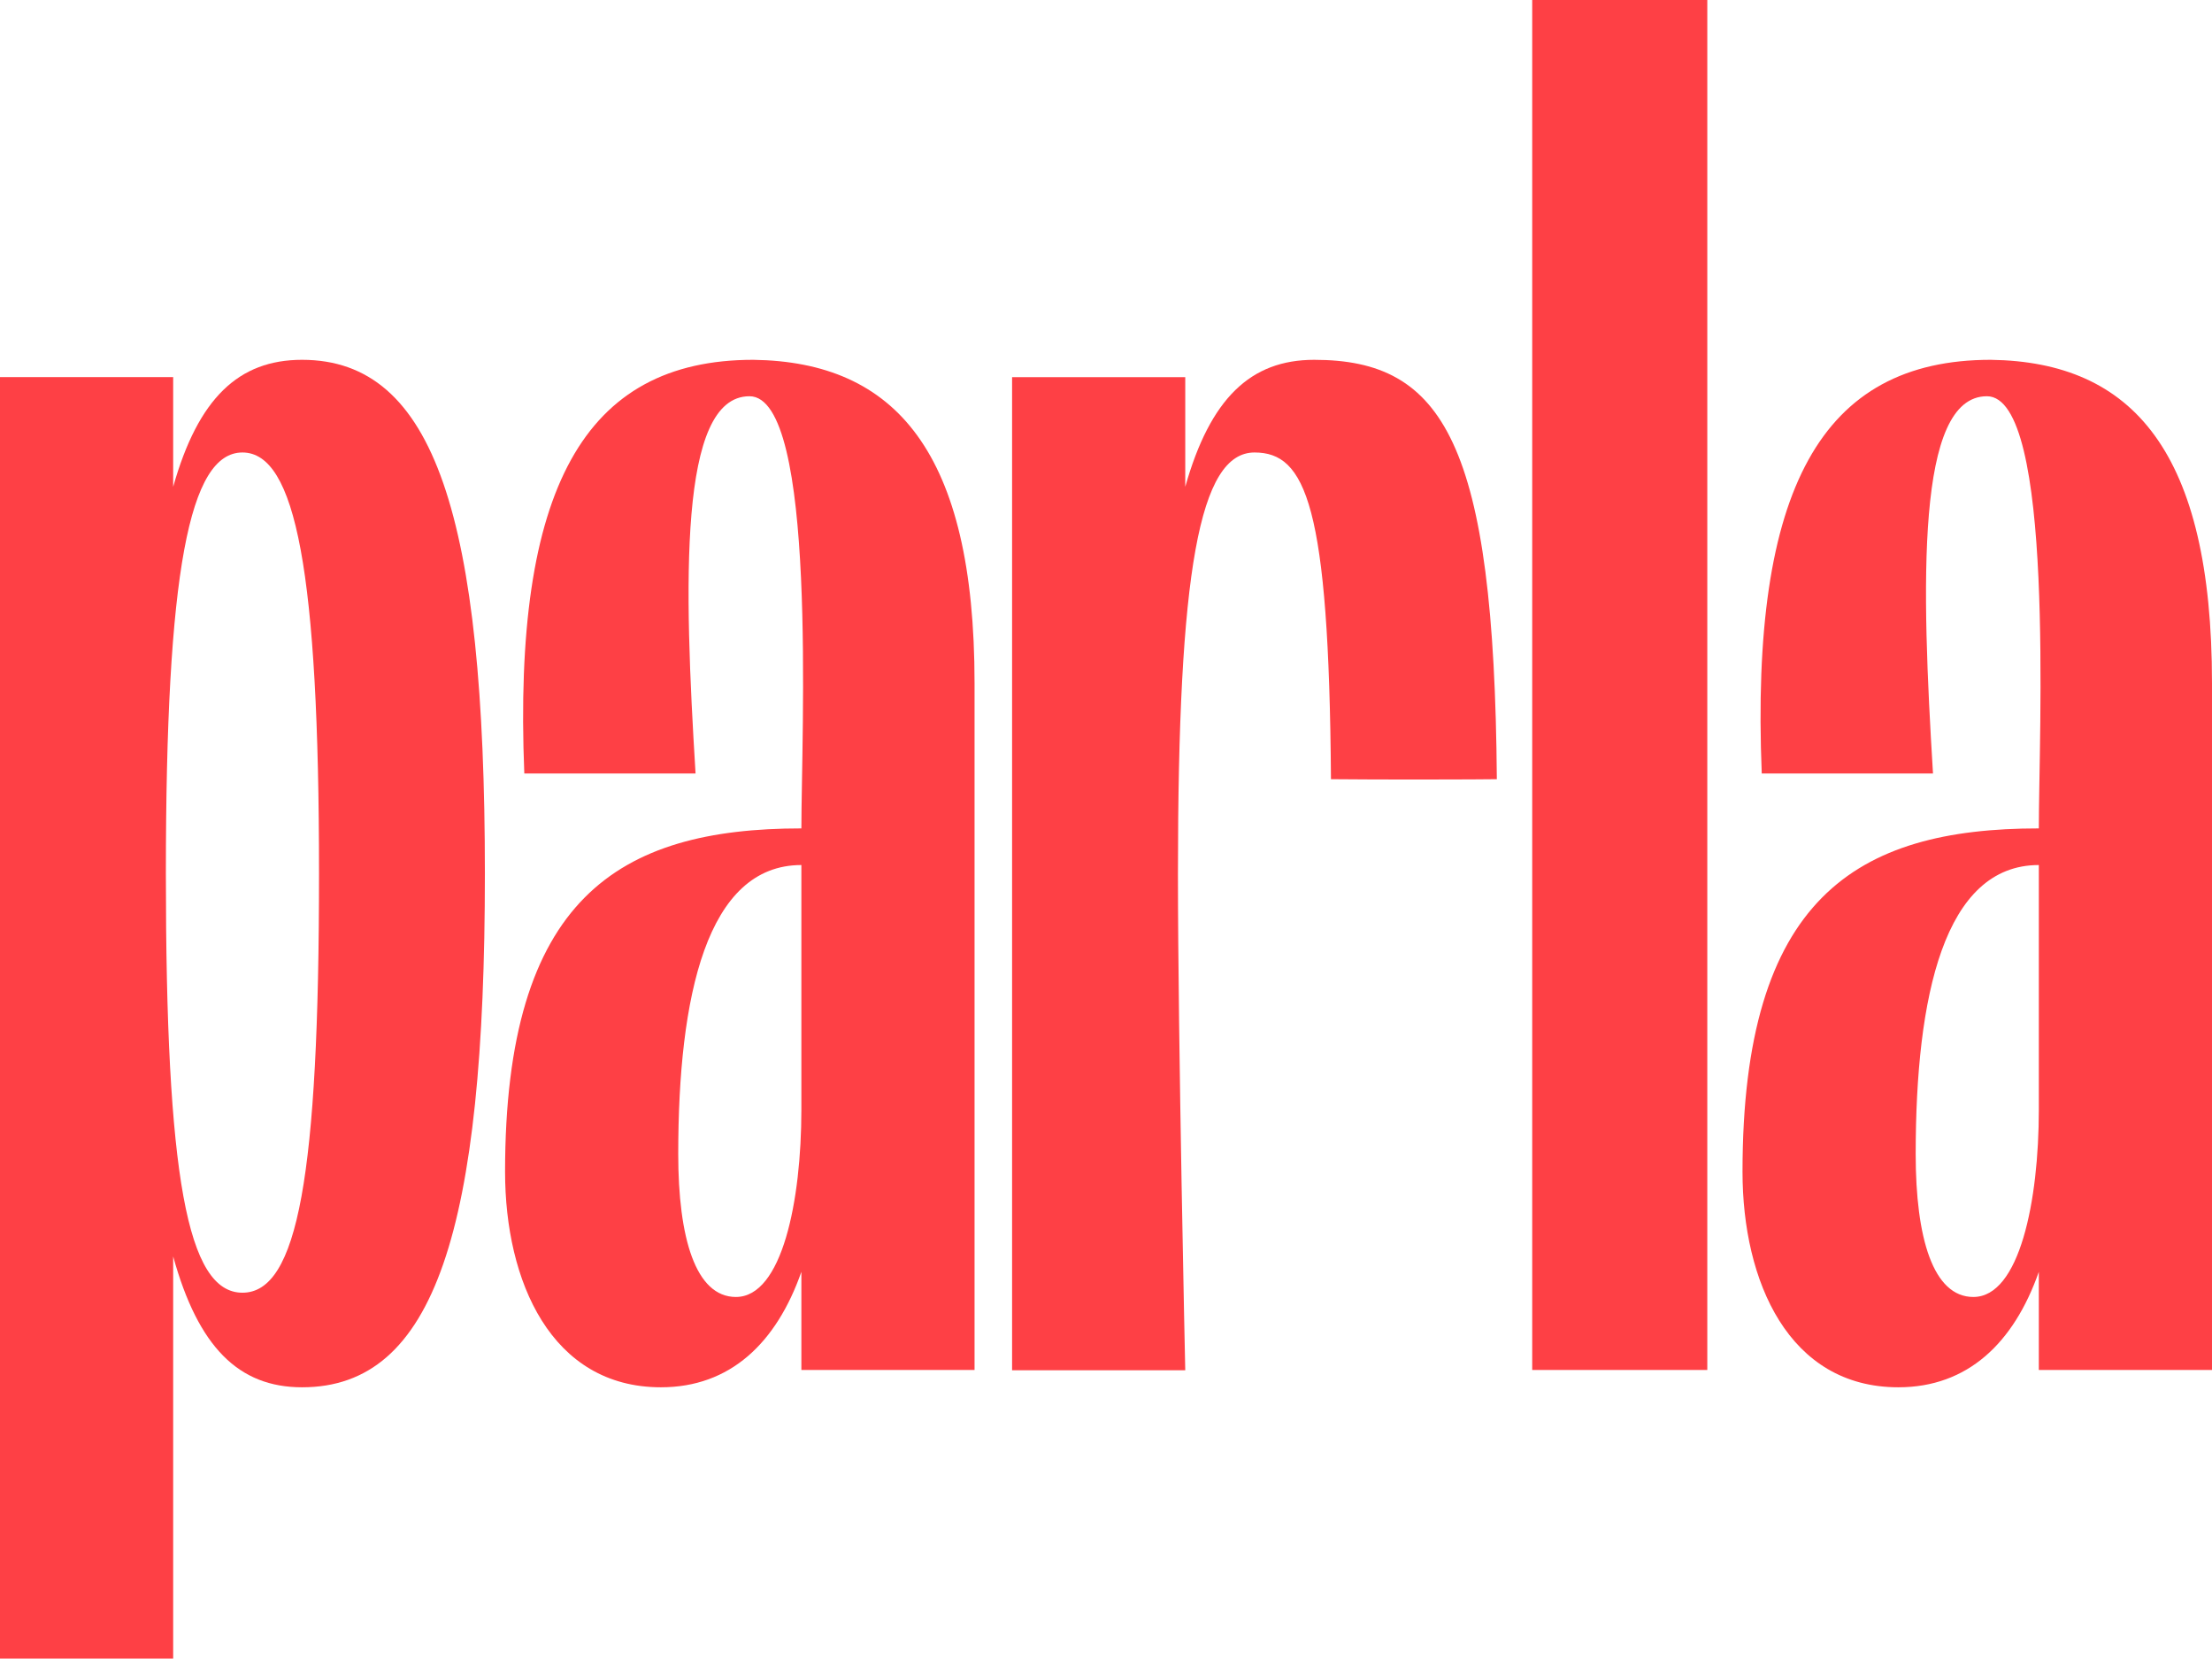 <?xml version="1.0" encoding="UTF-8"?>
<svg id="Capa_2" data-name="Capa 2" xmlns="http://www.w3.org/2000/svg" viewBox="0 0 1803.72 1352.46">
  <defs>
    <style>
      .cls-1 {
        fill: #fe4045;
      }
    </style>
  </defs>
  <g id="Capa_1-2" data-name="Capa 1">
    <g>
      <path class="cls-1" d="M141.21,1352.46H0V307.52h141.21v89.43c20.4-72.17,53.35-103.55,105.12-103.55,108.26,0,149.06,128.65,149.06,418.91s-40.79,418.92-149.06,418.92c-51.77,0-84.72-32.95-105.12-106.7v327.92ZM260.14,712.4c0-246.29-19.08-343.43-62.44-343.43s-62.44,97.14-62.44,343.43,17.35,341.71,62.44,341.71,62.44-95.4,62.44-341.71Z"/>
      <path class="cls-1" d="M960.53,712.4c0-246.29,17.35-343.43,62.44-343.43,41.55,0,60.79,42.26,62.33,266.41,39.26.44,121.89.25,135.26,0-2.1-274.4-43.54-341.97-148.95-341.97-51.77,0-84.72,31.38-105.12,103.55v-89.43h-141.21v809.81h141.21s-5.96-269.64-5.96-404.94Z"/>
      <path class="cls-1" d="M611.1,323.11c-58.05,0-53.34,153.86-43.93,307.62h-139.64c-9.41-232.2,48.64-337.33,186.71-337.33,116.1,1.57,180.43,75.32,180.43,263.59v560.12h-141.21v-80.02c-20.4,58.05-58.05,94.14-114.53,94.14-89.44,0-127.09-86.3-127.09-175.73,0-222.8,92.36-280,241.62-280,0-75.31,13.29-352.4-42.36-352.4ZM600.11,1057.58c37.66,0,53.35-78.35,53.35-152.67v-199.54c-77.29,0-100.41,107.13-100.41,235.7,0,68.31,14.12,116.52,47.07,116.52Z"/>
      <path class="cls-1" d="M1620.14,323.11c-58.05,0-53.34,153.86-43.93,307.62h-139.64c-9.41-232.2,48.64-337.33,186.71-337.33,116.1,1.57,180.43,75.32,180.43,263.59v560.12h-141.21v-80.02c-20.4,58.05-58.05,94.14-114.53,94.14-89.44,0-127.09-86.3-127.09-175.73,0-222.8,92.36-280,241.62-280,0-75.31,13.29-352.4-42.36-352.4ZM1609.16,1057.58c37.66,0,53.35-78.35,53.35-152.67v-199.54c-77.29,0-100.41,107.13-100.41,235.7,0,68.31,14.12,116.52,47.07,116.52Z"/>
      <path class="cls-1" d="M1249.4,0h142.77v1117.11h-142.77V0Z"/>
    </g>
  </g>
</svg>